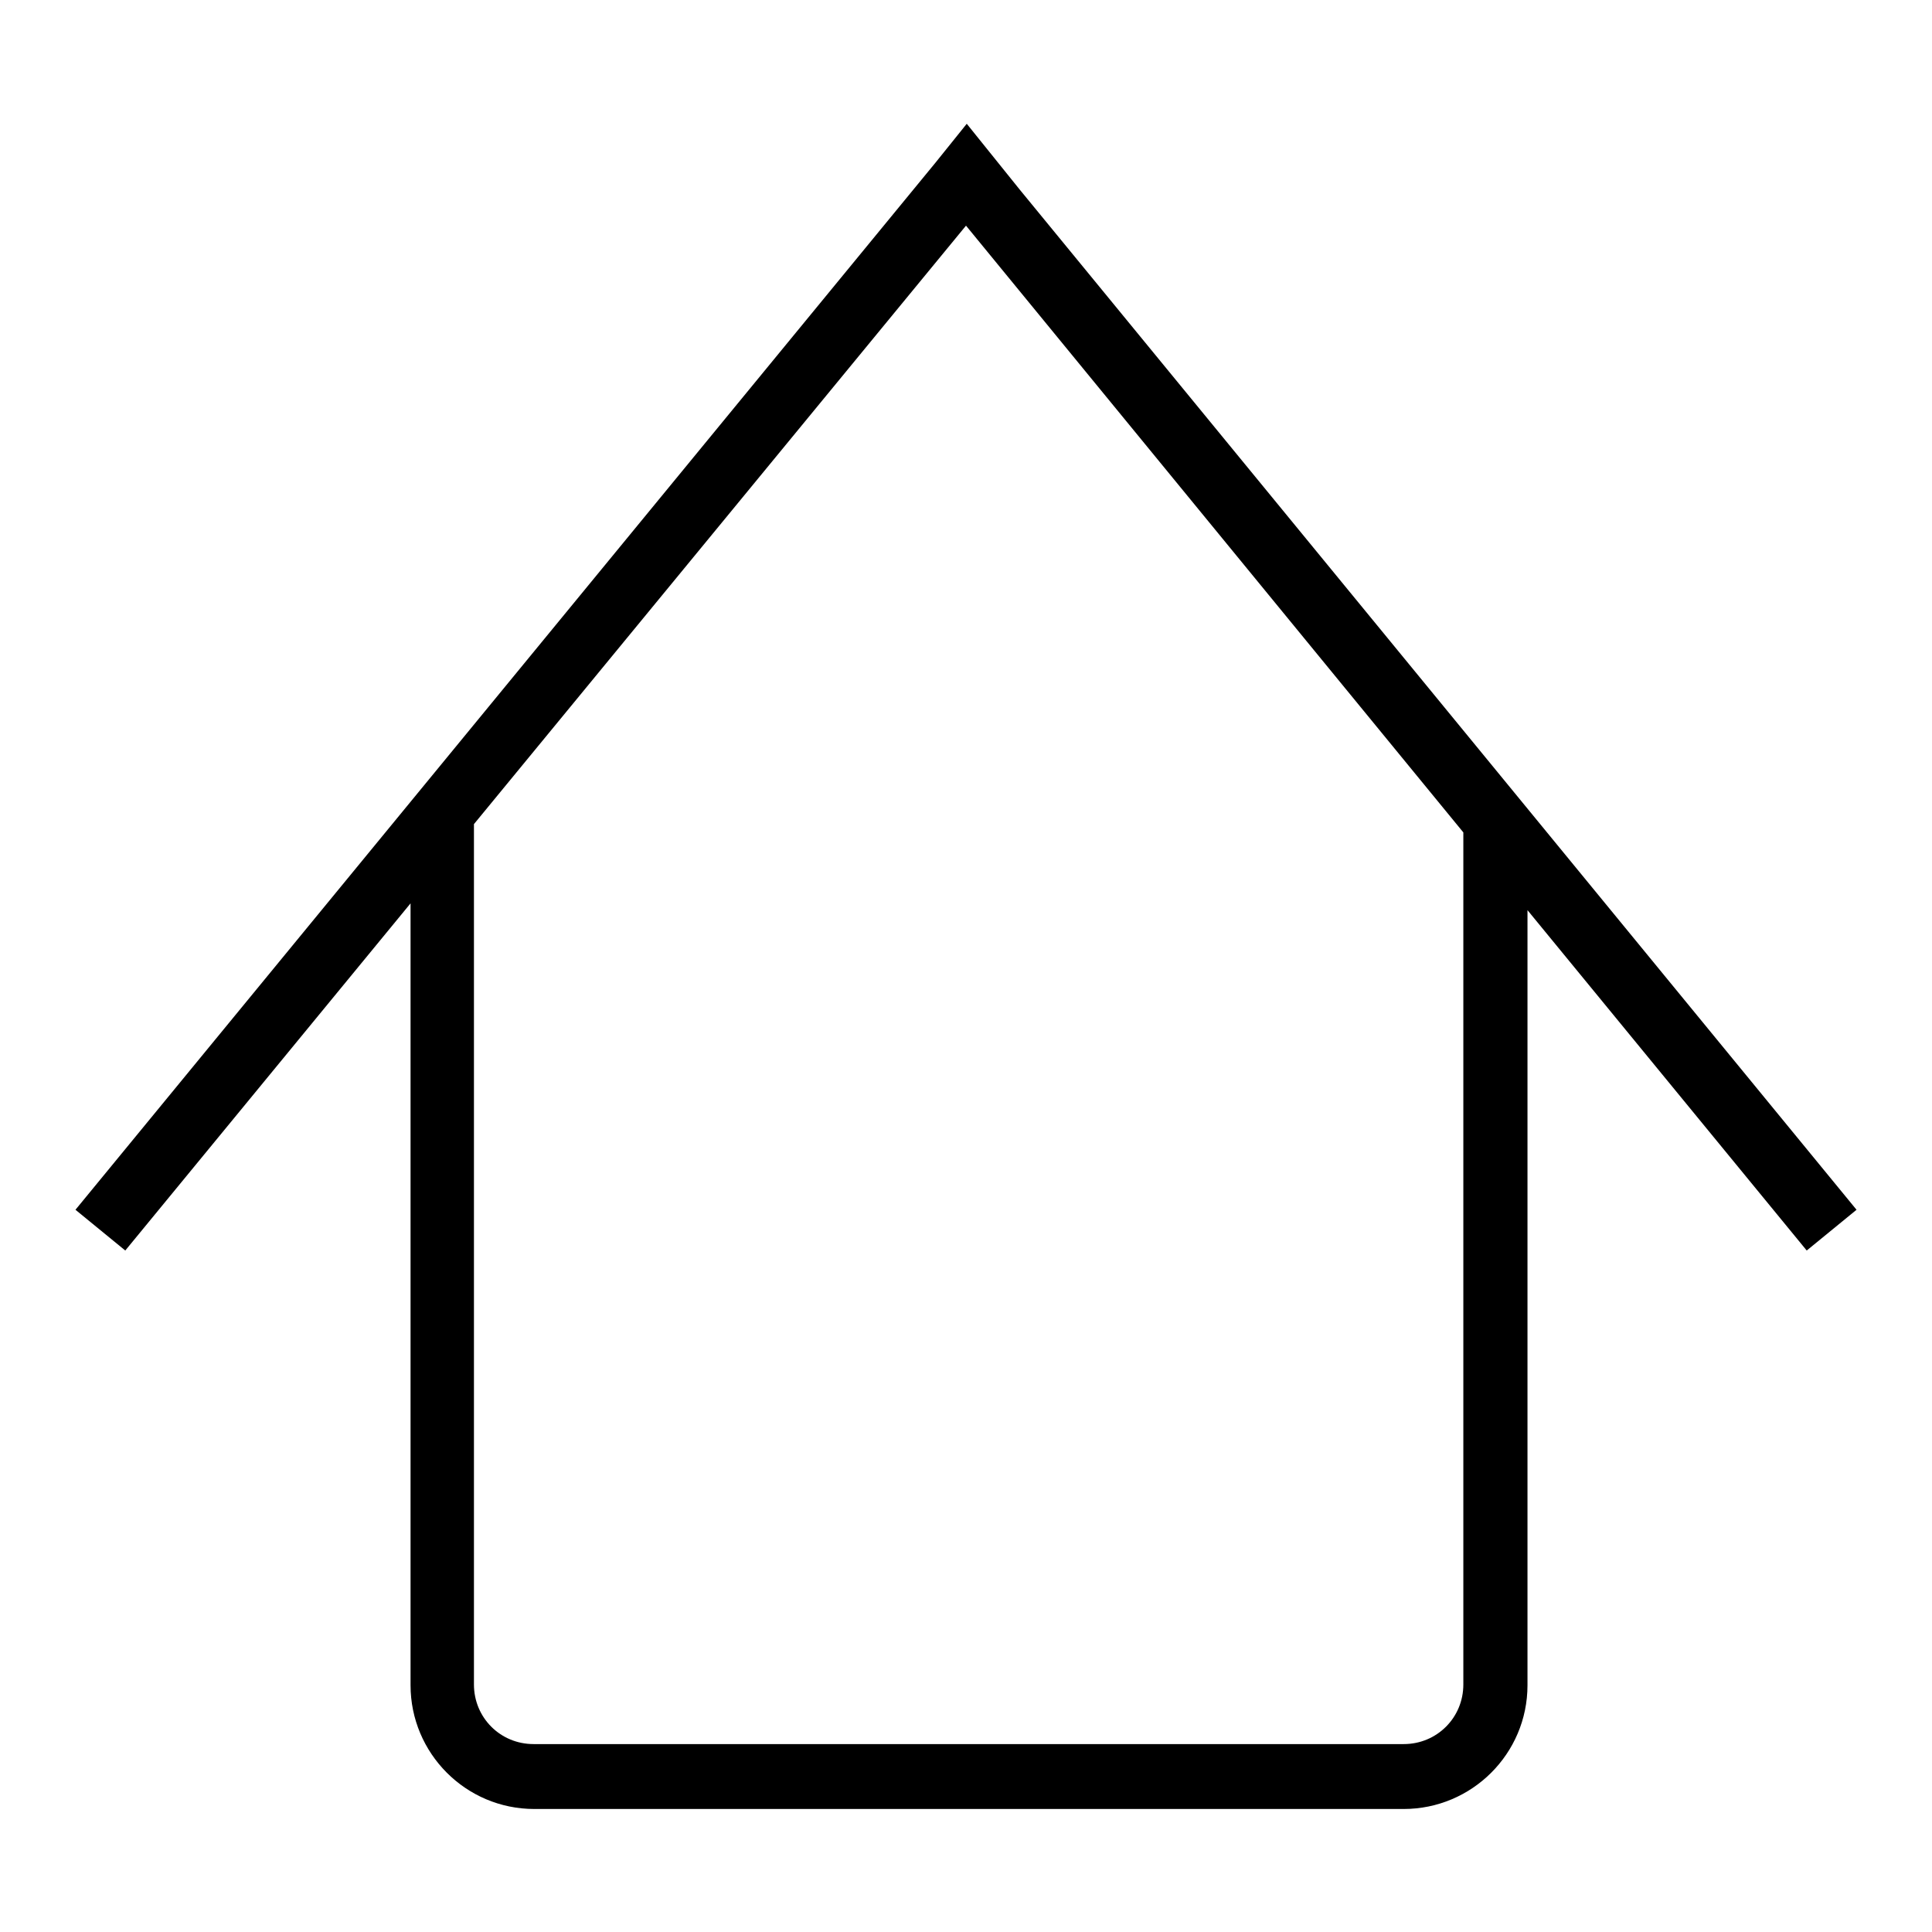 <?xml version="1.0" encoding="utf-8"?>
<!-- Svg Vector Icons : http://www.onlinewebfonts.com/icon -->
<!DOCTYPE svg PUBLIC "-//W3C//DTD SVG 1.1//EN" "http://www.w3.org/Graphics/SVG/1.1/DTD/svg11.dtd">
<svg version="1.1" xmlns="http://www.w3.org/2000/svg" xmlns:xlink="http://www.w3.org/1999/xlink" x="0px" y="0px" viewBox="0 0 256 256" enable-background="new 0 0 256 256" xml:space="preserve">
<g><g><path fill="#000000" d="M246,160.3L135.1,25.1l0,0l-7-8.7l-4.1,5.1L10,160.3l6.6,5.4l37.8-46v103.6c0,9,7.3,16.4,16.4,16.4H186c9,0,16.4-7.3,16.4-16.4V120.6l37,45.1L246,160.3z M193.9,223.2c0,4.4-3.5,7.9-7.9,7.9H70.7c-4.4,0-7.9-3.5-7.9-7.9v-114L128,29.9l65.9,80.4V223.2L193.9,223.2z"/></g></g>
</svg>